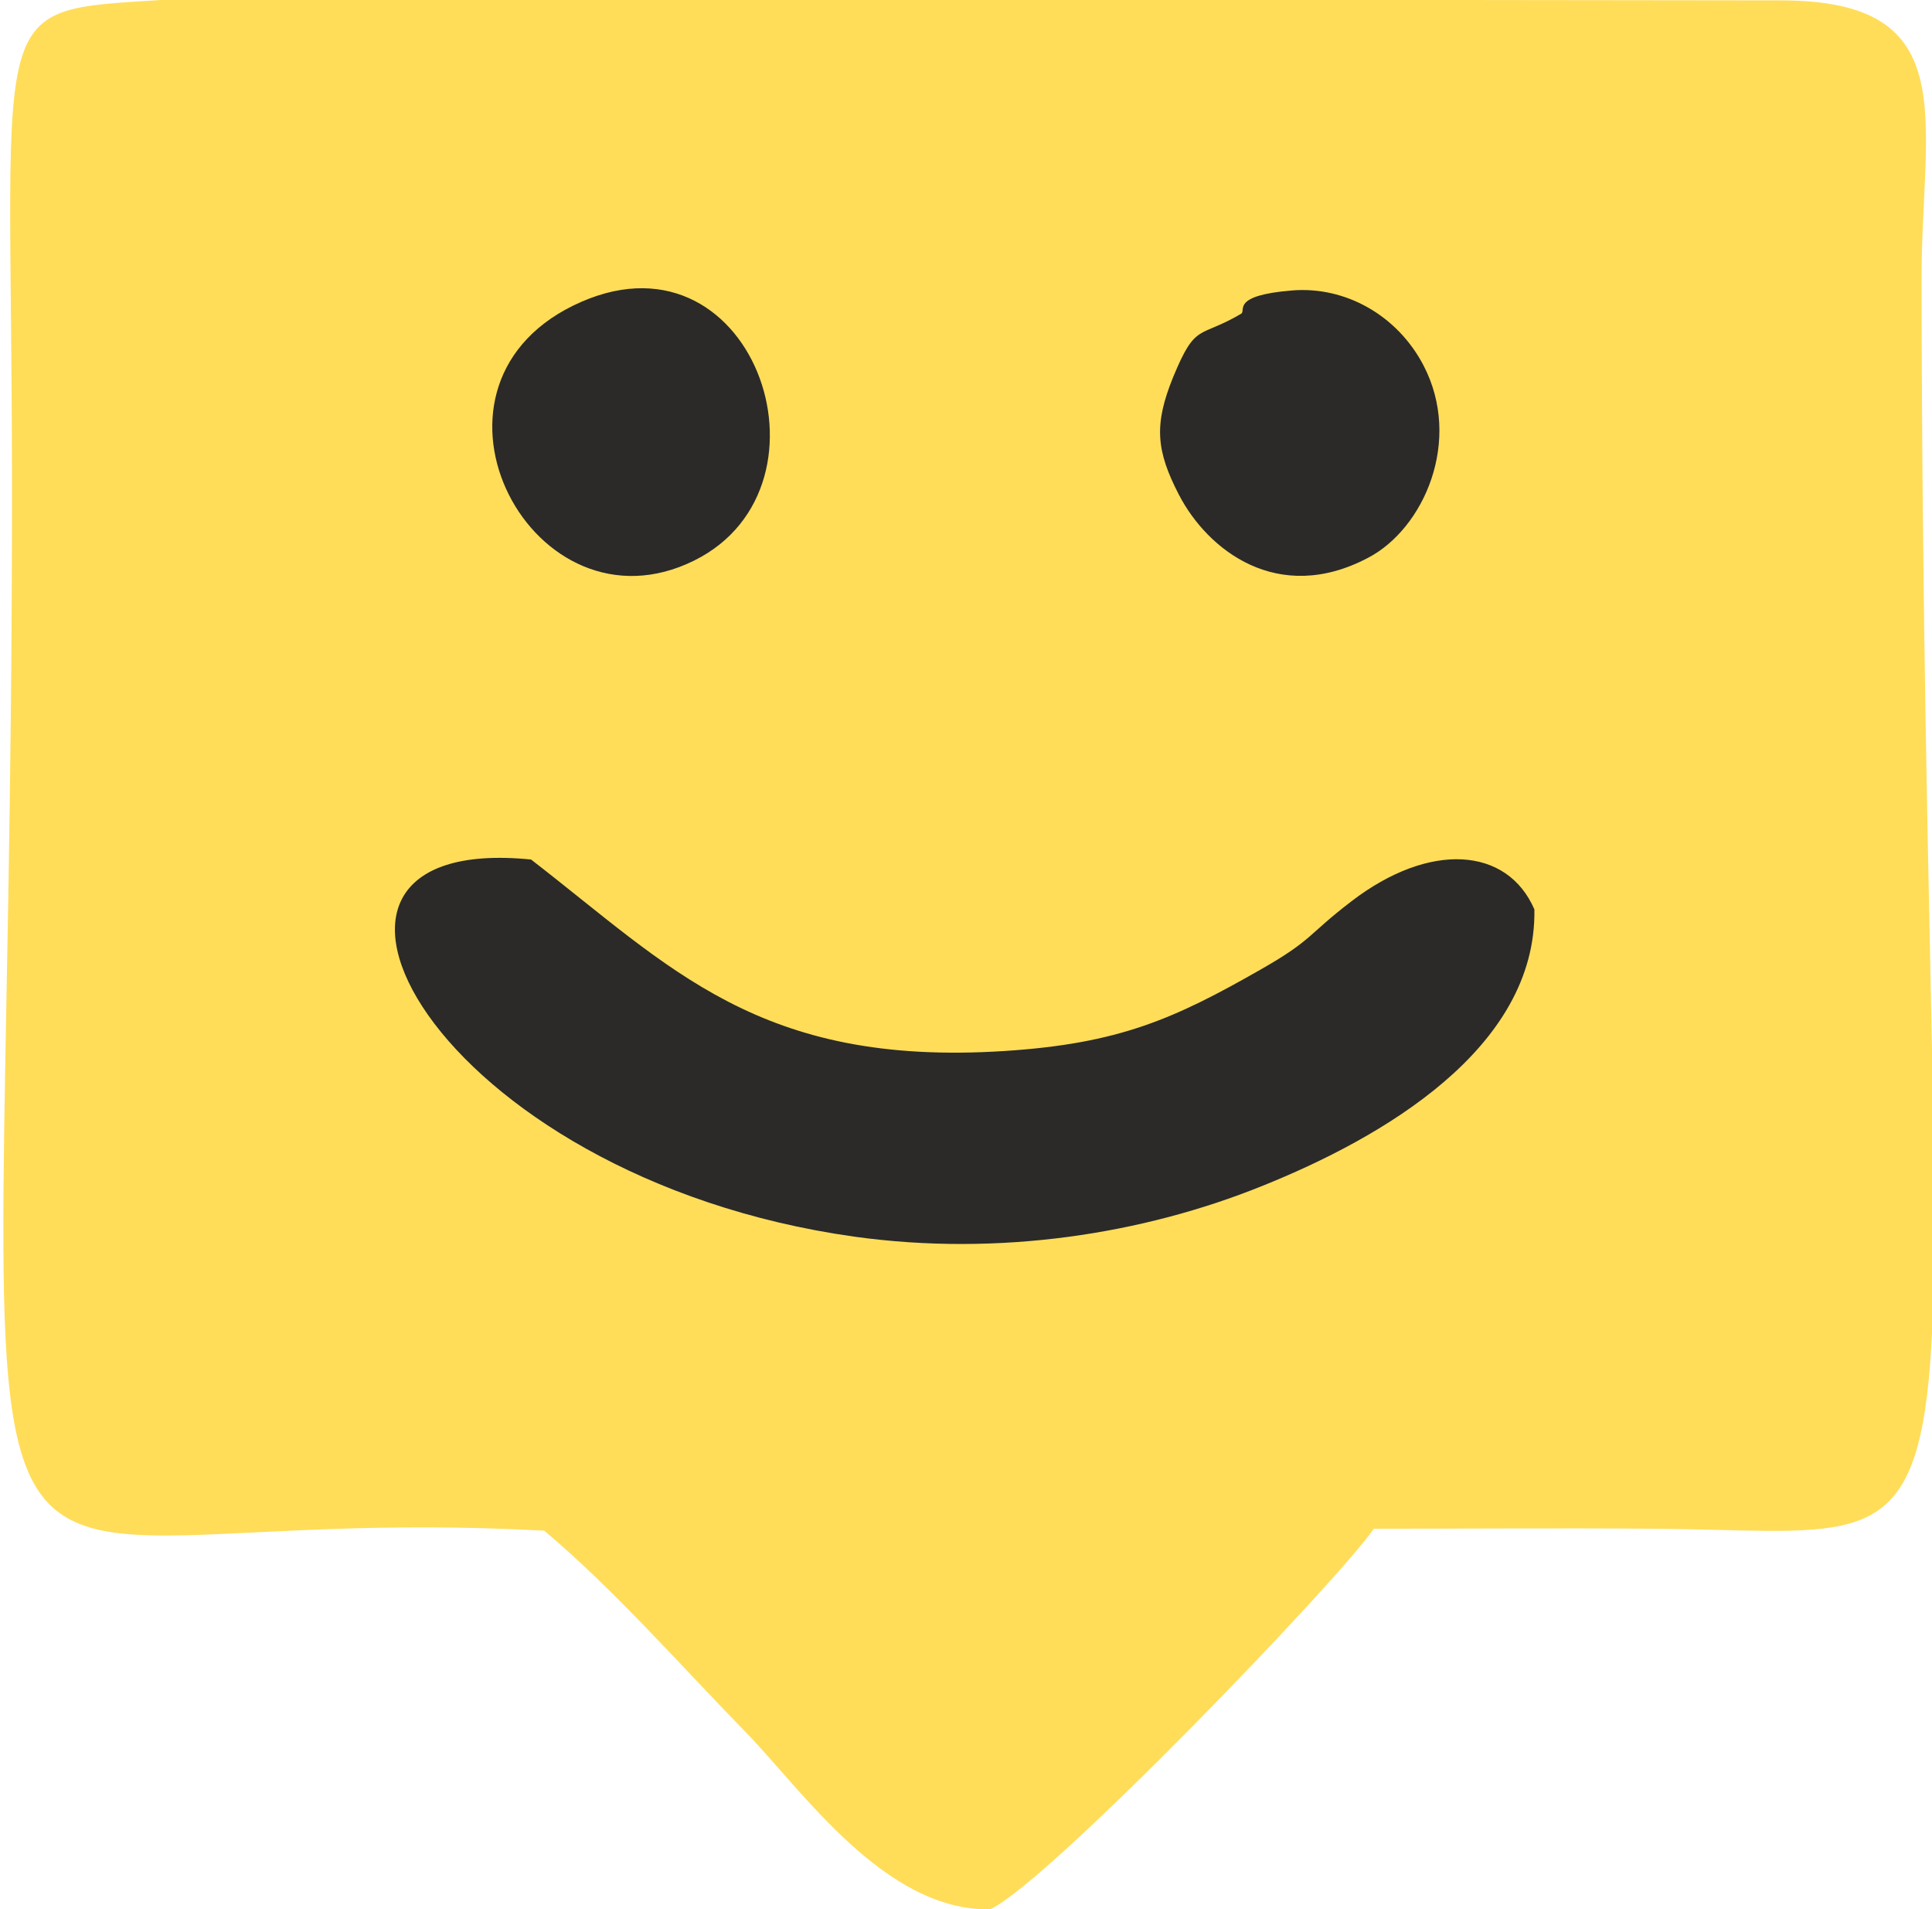 <?xml version="1.0" encoding="UTF-8"?>
<!DOCTYPE svg PUBLIC "-//W3C//DTD SVG 1.1//EN" "http://www.w3.org/Graphics/SVG/1.1/DTD/svg11.dtd">
<!-- Creator: CorelDRAW X8 -->
<svg xmlns="http://www.w3.org/2000/svg" xml:space="preserve" width="100%" height="100%" version="1.1" style="shape-rendering:geometricPrecision; text-rendering:geometricPrecision; image-rendering:optimizeQuality; fill-rule:evenodd; clip-rule:evenodd"
viewBox="0 0 4995 4936"
 xmlns:xlink="http://www.w3.org/1999/xlink">
 <defs>
  <style type="text/css">
   <![CDATA[
    .fil0 {fill:#2B2A29}
    .fil1 {fill:#FFDD59}
    .fil2 {fill:#2B2A29;fill-rule:nonzero}
   ]]>
  </style>
 </defs>
 <g id="Слой_x0020_1">
  <rect class="fil0" x="737" y="1942" width="3535" height="1440"/>
  <circle class="fil0" cx="3331" cy="1116" r="515"/>
  <circle class="fil0" cx="1580" cy="1132" r="466"/>
  <path class="fil1" d="M1373 2222c360,278 589,536 1224,495 296,-19 439,-83 663,-211 135,-77 120,-89 234,-176 202,-155 403,-141 473,21 6,360 -395,591 -704,715 -307,124 -679,183 -1054,131 -1089,-153 -1571,-1049 -836,-975zm1836 -1411c13,-8 -27,-47 130,-60 140,-12 274,65 341,193 102,195 1,423 -143,498 -233,123 -415,-20 -489,-163 -59,-114 -65,-181 -15,-304 59,-143 66,-99 176,-164zm-1727 -21c461,-226 704,465 313,659 -415,206 -759,-440 -313,-659zm-75 3167c182,153 352,348 523,523 148,153 358,460 630,456 154,-73 897,-847 992,-984 239,0 479,-2 719,0 949,6 702,246 697,-3226 -1,-415 114,-725 -363,-725l-4129 -5c-524,38 -446,-52 -445,1251 2,3369 -315,2619 1376,2710z"/>
  <g id="_2398860111664">
   <path class="fil0" d="M-1655 7763c13,185 -4,110 47,241l27 2108 203 58 122 -192c47,159 7,145 132,183 90,-336 35,-1754 44,-2226l694 -8 -7 2210c138,-41 64,53 169,-191l60 200 235 -37c29,-490 128,-2281 -58,-2586 -280,-110 -1482,-110 -1806,8 7,9 16,21 21,25l187 125c-73,98 104,42 -70,82z"/>
   <path class="fil0" d="M9059 9279l326 9 23 952 159 1 35 -172 221 112c25,-425 -12,-743 129,-903l98 -137 -160 -171 212 -126c-118,-116 -134,-48 -244,-112l-18 -1286c-161,18 -211,100 -286,169l-155 -177c-28,340 61,1115 -77,1345l-509 -25 -38 -1279c-226,-70 -25,-88 -193,-57 -165,31 88,131 -212,3l1 1657 185 90c7,6 17,18 25,25l478 82z"/>
   <path class="fil0" d="M7403 8390c524,113 464,1385 -1,1394 -514,9 -414,-1218 1,-1394zm-122 -440c-279,64 -443,202 -528,430 -210,569 -288,2195 901,1756 497,-184 600,-759 533,-1381 -34,-316 -114,-591 -338,-650 -7,-2 -21,-6 -28,-7 -6,-2 -21,-7 -28,-8 -401,-97 -97,-233 -512,-140z"/>
   <path class="fil0" d="M2384 9182c-1,-1430 1145,-716 538,564 -454,93 -538,-90 -538,-564zm466 -1243c-651,1 -840,370 -885,1001 -43,585 24,1230 634,1249 1160,35 972,-1467 807,-1860 -109,-259 -328,-297 -472,-220l-84 -170z"/>
   <path class="fil0" d="M10725 9292c33,-225 59,-644 230,-777 122,126 95,167 141,374 36,159 64,206 46,373l-417 30zm-97 408l625 -44 95 377 422 53 -387 -2085 -372 122 -151 -177c-130,63 -98,73 -293,75 -93,507 -418,1689 -404,2101 282,-33 82,-109 330,43l135 -465z"/>
   <path class="fil0" d="M817 9128l-16 -743c923,-191 549,714 16,743zm-438 -994l131 -5 -80 99 -104 125c113,209 52,1399 68,1748 174,59 163,80 270,-56 147,154 12,87 164,121l13 -591c1260,-314 1135,-1660 310,-1689 -269,-9 -722,21 -880,196l108 52z"/>
   <path class="fil0" d="M4751 8192c0,-1 -170,-52 38,-121l103 -47c-842,-180 -1194,340 -1218,1108 -30,923 341,1227 1222,1045l-150 -129c136,-72 137,-33 93,-165l-564 -118c-122,-357 -191,-595 -70,-1023 156,-553 758,-213 546,-550z"/>
   <path class="fil0" d="M5159 8214l98 76c-32,39 -59,23 -106,57l-58 76c187,118 78,54 358,54 174,68 87,579 89,755 3,290 9,577 9,867l125 -10c18,-9 85,-28 135,-67 145,-3 -53,57 176,149l36 -1673 446 -71 -64 -413 -1313 89c2,77 -65,17 69,111z"/>
   <path class="fil0" d="M11909 8407l359 76c141,50 85,1420 85,1618 237,-15 153,68 291,-115 60,144 22,134 141,179l21 -1565 26 -145 313 -32c231,22 66,20 115,-41 -186,-147 -76,-40 -54,-139 73,-332 15,205 23,-92 1,-15 -17,-127 -19,-141l-1315 95c-6,136 21,76 156,177l-142 125z"/>
   <path class="fil0" d="M9322 8783l-215 -58c-67,-4 -174,3 -246,3 -19,-238 64,-1074 -86,-1249l38 1279 509 25z"/>
   <path class="fil0" d="M9408 10240l-23 -952 -326 -9c120,67 110,43 285,43 6,216 -45,742 64,918z"/>
   <path class="fil0" d="M12268 8483l-359 -76 37 127c109,14 -5,37 163,14 224,-31 108,-33 159,-65z"/>
   <path class="fil0" d="M5451 8477c-280,0 -171,64 -358,-54l42 126c96,-7 52,13 168,-11 152,-31 99,-31 148,-61z"/>
   <path class="fil0" d="M12806 8600c167,-209 134,-40 339,-177l-313 32 -26 145z"/>
   <path class="fil0" d="M-1608 8004c-51,-131 -34,-56 -47,-241 -69,108 -67,-152 -50,168l97 73z"/>
   <path class="fil0" d="M5674 10089c89,78 -124,97 89,58l46 -125c-50,39 -117,58 -135,67z"/>
   <path class="fil0" d="M5151 8347c47,-34 74,-18 106,-57l-98 -76 -8 133z"/>
   <path class="fil0" d="M4751 8192l38 -121c-208,69 -38,120 -38,121z"/>
   <polygon class="fil0" points="430,8228 510,8129 379,8134 "/>
  </g>
  <path class="fil2" d="M-1587 11220l4 0c35,0 62,-14 81,-42 19,-28 28,-68 28,-119l0 -360 85 0 0 368c0,44 -8,81 -22,113 -15,31 -36,55 -64,71 -27,16 -61,24 -100,24l-12 0 0 -55zm0 0l84 0 0 205 -84 0 0 -205zm0 0l521 0 0 80 -521 0 0 -80zm474 0l85 0 0 205 -85 0 0 -205zm-80 -521l84 0 0 601 -84 0 0 -601zm-228 0l272 0 0 80 -272 0 0 -80z"/>
  <path id="1" class="fil2" d="M6241 10970l175 -271 106 0 -238 345 -43 -74zm0 66l74 -44 232 308 -117 0 -189 -264zm-155 -337l85 0 0 601 -85 0 0 -601zm41 263l188 0 0 80 -188 0 0 -80z"/>
  <polygon id="2" class="fil2" points="-560,11300 -560,10827 -550,10838 -852,11300 -921,11300 -921,10699 -837,10699 -837,11179 -847,11168 -545,10699 -477,10699 -477,11300 "/>
  <path id="3" class="fil2" d="M-131 11306c-42,0 -78,-9 -110,-27 -32,-19 -56,-45 -73,-79 -18,-34 -26,-73 -26,-118l0 -165c0,-44 8,-84 26,-117 17,-34 41,-60 73,-79 32,-19 68,-28 110,-28 34,0 66,7 95,22 29,15 53,36 72,63 20,27 33,58 40,94l0 0 -87 0 0 0c-5,-19 -14,-36 -26,-51 -12,-14 -27,-26 -43,-34 -17,-8 -34,-12 -51,-12 -25,0 -46,6 -65,18 -18,12 -33,28 -43,50 -10,21 -15,46 -15,74l0 165c0,28 5,53 15,75 10,21 25,38 43,50 19,11 40,17 65,17 18,0 35,-3 51,-11 17,-7 31,-18 43,-33 12,-15 21,-32 26,-52l0 0 87 0 0 0c-7,35 -20,67 -40,94 -19,27 -44,48 -73,62 -28,15 -60,22 -94,22z"/>
  <path id="4" class="fil2" d="M342 10970l175 -271 106 0 -238 345 -43 -74zm0 66l74 -44 232 308 -117 0 -189 -264zm-155 -337l85 0 0 601 -85 0 0 -601zm41 263l188 0 0 80 -188 0 0 -80z"/>
  <path id="5" class="fil2" d="M698 10699l95 0 177 431 -54 67 -218 -498zm303 477c-10,29 -22,53 -36,72 -14,20 -30,34 -48,44 -19,10 -41,14 -66,14l-70 0 0 -83 70 0c13,0 24,-3 34,-9 10,-6 18,-15 26,-26 7,-12 14,-27 21,-45l153 -444 92 0 -176 477z"/>
  <path id="6" class="fil2" d="M1453 11306c-42,0 -79,-9 -110,-27 -32,-19 -56,-45 -74,-79 -17,-34 -26,-73 -26,-118l0 -165c0,-44 9,-84 26,-117 18,-34 42,-60 74,-79 31,-19 68,-28 110,-28 34,0 66,7 95,22 29,15 53,36 72,63 20,27 33,58 40,94l0 0 -87 0 0 0c-5,-19 -14,-36 -26,-51 -12,-14 -27,-26 -43,-34 -17,-8 -34,-12 -51,-12 -25,0 -46,6 -65,18 -18,12 -33,28 -43,50 -10,21 -15,46 -15,74l0 165c0,28 5,53 15,75 10,21 25,38 43,50 19,11 40,17 65,17 18,0 35,-3 51,-11 16,-7 31,-18 43,-33 12,-15 21,-32 26,-52l0 0 87 0 0 0c-7,35 -20,67 -40,94 -20,27 -44,48 -73,62 -29,15 -60,22 -94,22z"/>
  <path id="7" class="fil2" d="M1960 11306c-42,0 -78,-9 -110,-27 -31,-19 -56,-45 -73,-79 -18,-34 -26,-73 -26,-118l0 -165c0,-44 8,-84 26,-117 17,-34 42,-60 73,-79 32,-19 68,-28 110,-28 34,0 66,7 95,22 29,15 53,36 73,63 19,27 32,58 39,94l0 0 -86 0 0 0c-6,-19 -14,-36 -27,-51 -12,-14 -26,-26 -43,-34 -16,-8 -33,-12 -51,-12 -25,0 -46,6 -65,18 -18,12 -32,28 -43,50 -10,21 -15,46 -15,74l0 165c0,28 5,53 15,75 11,21 25,38 43,50 19,11 40,17 65,17 18,0 35,-3 51,-11 17,-7 31,-18 43,-33 13,-15 21,-32 27,-52l0 0 86 0 0 0c-7,35 -20,67 -40,94 -19,27 -43,48 -72,62 -29,15 -61,22 -95,22z"/>
  <polygon id="8" class="fil2" points="2639,11300 2639,10827 2649,10838 2348,11300 2279,11300 2279,10699 2362,10699 2362,11179 2352,11168 2654,10699 2723,10699 2723,11300 "/>
  <path id="9" class="fil2" d="M3070 11306c-42,0 -79,-9 -111,-27 -31,-18 -56,-44 -74,-78 -17,-33 -26,-72 -26,-116l0 -170c0,-45 9,-83 26,-117 18,-33 43,-59 74,-78 32,-18 69,-27 111,-27 42,0 79,9 111,27 32,19 57,45 74,78 18,34 27,72 27,117l0 170c0,44 -9,83 -27,116 -17,34 -42,60 -74,78 -32,18 -69,27 -111,27zm0 -83c25,0 47,-5 66,-16 19,-12 33,-27 44,-48 10,-20 15,-44 15,-71l0 -176c0,-27 -5,-51 -15,-72 -11,-20 -25,-36 -44,-47 -19,-11 -41,-17 -66,-17 -25,0 -46,6 -65,17 -19,11 -34,27 -44,47 -10,21 -16,45 -16,72l0 176c0,27 6,51 16,71 10,21 25,36 44,48 19,11 40,16 65,16z"/>
  <path id="10" class="fil2" d="M3751 10699l84 0 0 601 -84 0 0 -601zm-341 0l84 0 0 601 -84 0 0 -601zm52 265l334 0 0 80 -334 0 0 -80z"/>
  <path id="11" class="fil2" d="M4326 10699l84 0 0 601 -84 0 0 -601zm-342 0l85 0 0 601 -85 0 0 -601zm53 265l333 0 0 80 -333 0 0 -80z"/>
  <path id="12" class="fil2" d="M4602 11220l174 0c19,0 36,-4 49,-11 14,-8 24,-19 32,-34 7,-15 10,-33 10,-54l0 0c0,-21 -3,-39 -10,-54 -8,-15 -18,-27 -32,-34 -13,-8 -30,-12 -49,-12l-174 0 0 -80 171 0c38,0 71,7 97,21 28,14 48,34 62,61 15,27 22,60 22,98l0 0c0,38 -7,70 -22,97 -14,27 -34,47 -62,61 -26,14 -59,21 -97,21l-171 0 0 -80zm-43 -521l84 0 0 601 -84 0 0 -601zm558 601l-84 0 0 -601 84 0 0 601z"/>
  <path id="13" class="fil2" d="M5627 11300l0 -473 10 11 -302 462 -69 0 0 -601 84 0 0 480 -10 -11 302 -469 68 0 0 601 -83 0zm-2 -770c0,40 -12,71 -36,93 -24,22 -57,33 -101,33l-4 0c-43,0 -77,-11 -101,-33 -24,-22 -36,-53 -36,-93l68 1c0,21 6,37 18,48 12,11 29,17 51,17l4 0c22,0 39,-6 51,-17 12,-11 18,-27 18,-48l68 -1z"/>
  <path id="14" class="fil2" d="M6605 11220l0 0c24,0 44,-6 59,-17 15,-11 26,-28 33,-52 7,-23 11,-54 11,-92l0 -360 84 0 0 355c0,58 -6,105 -18,141 -13,36 -32,63 -58,80 -27,17 -61,25 -103,25l-8 0 0 -80zm399 -521l84 0 0 601 -84 0 0 -601zm-244 0l288 0 0 80 -288 0 0 -80z"/>
  <path id="15" class="fil2" d="M7204 10699l96 0 176 431 -54 67 -218 -498zm304 477c-11,29 -23,53 -37,72 -14,20 -30,34 -48,44 -19,10 -41,14 -66,14l-70 0 0 -83 70 0c13,0 24,-3 34,-9 10,-6 18,-15 26,-26 8,-12 15,-27 21,-45l154 -444 91 0 -175 477z"/>
  <path id="16" class="fil2" d="M7814 11220l192 0c19,0 36,-4 49,-11 14,-8 24,-19 32,-34 7,-15 10,-33 10,-54l0 0c0,-21 -3,-39 -10,-54 -8,-15 -18,-27 -32,-34 -13,-8 -30,-12 -49,-12l-192 0 0 -80 189 0c38,0 71,7 98,21 27,14 47,34 61,61 15,27 22,60 22,98l0 0c0,38 -7,70 -22,97 -14,27 -34,47 -61,61 -27,14 -60,21 -98,21l-189 0 0 -80zm-44 -521l85 0 0 601 -85 0 0 -601zm41 0l329 0 0 80 -329 0 0 -80z"/>
 </g>
</svg>
